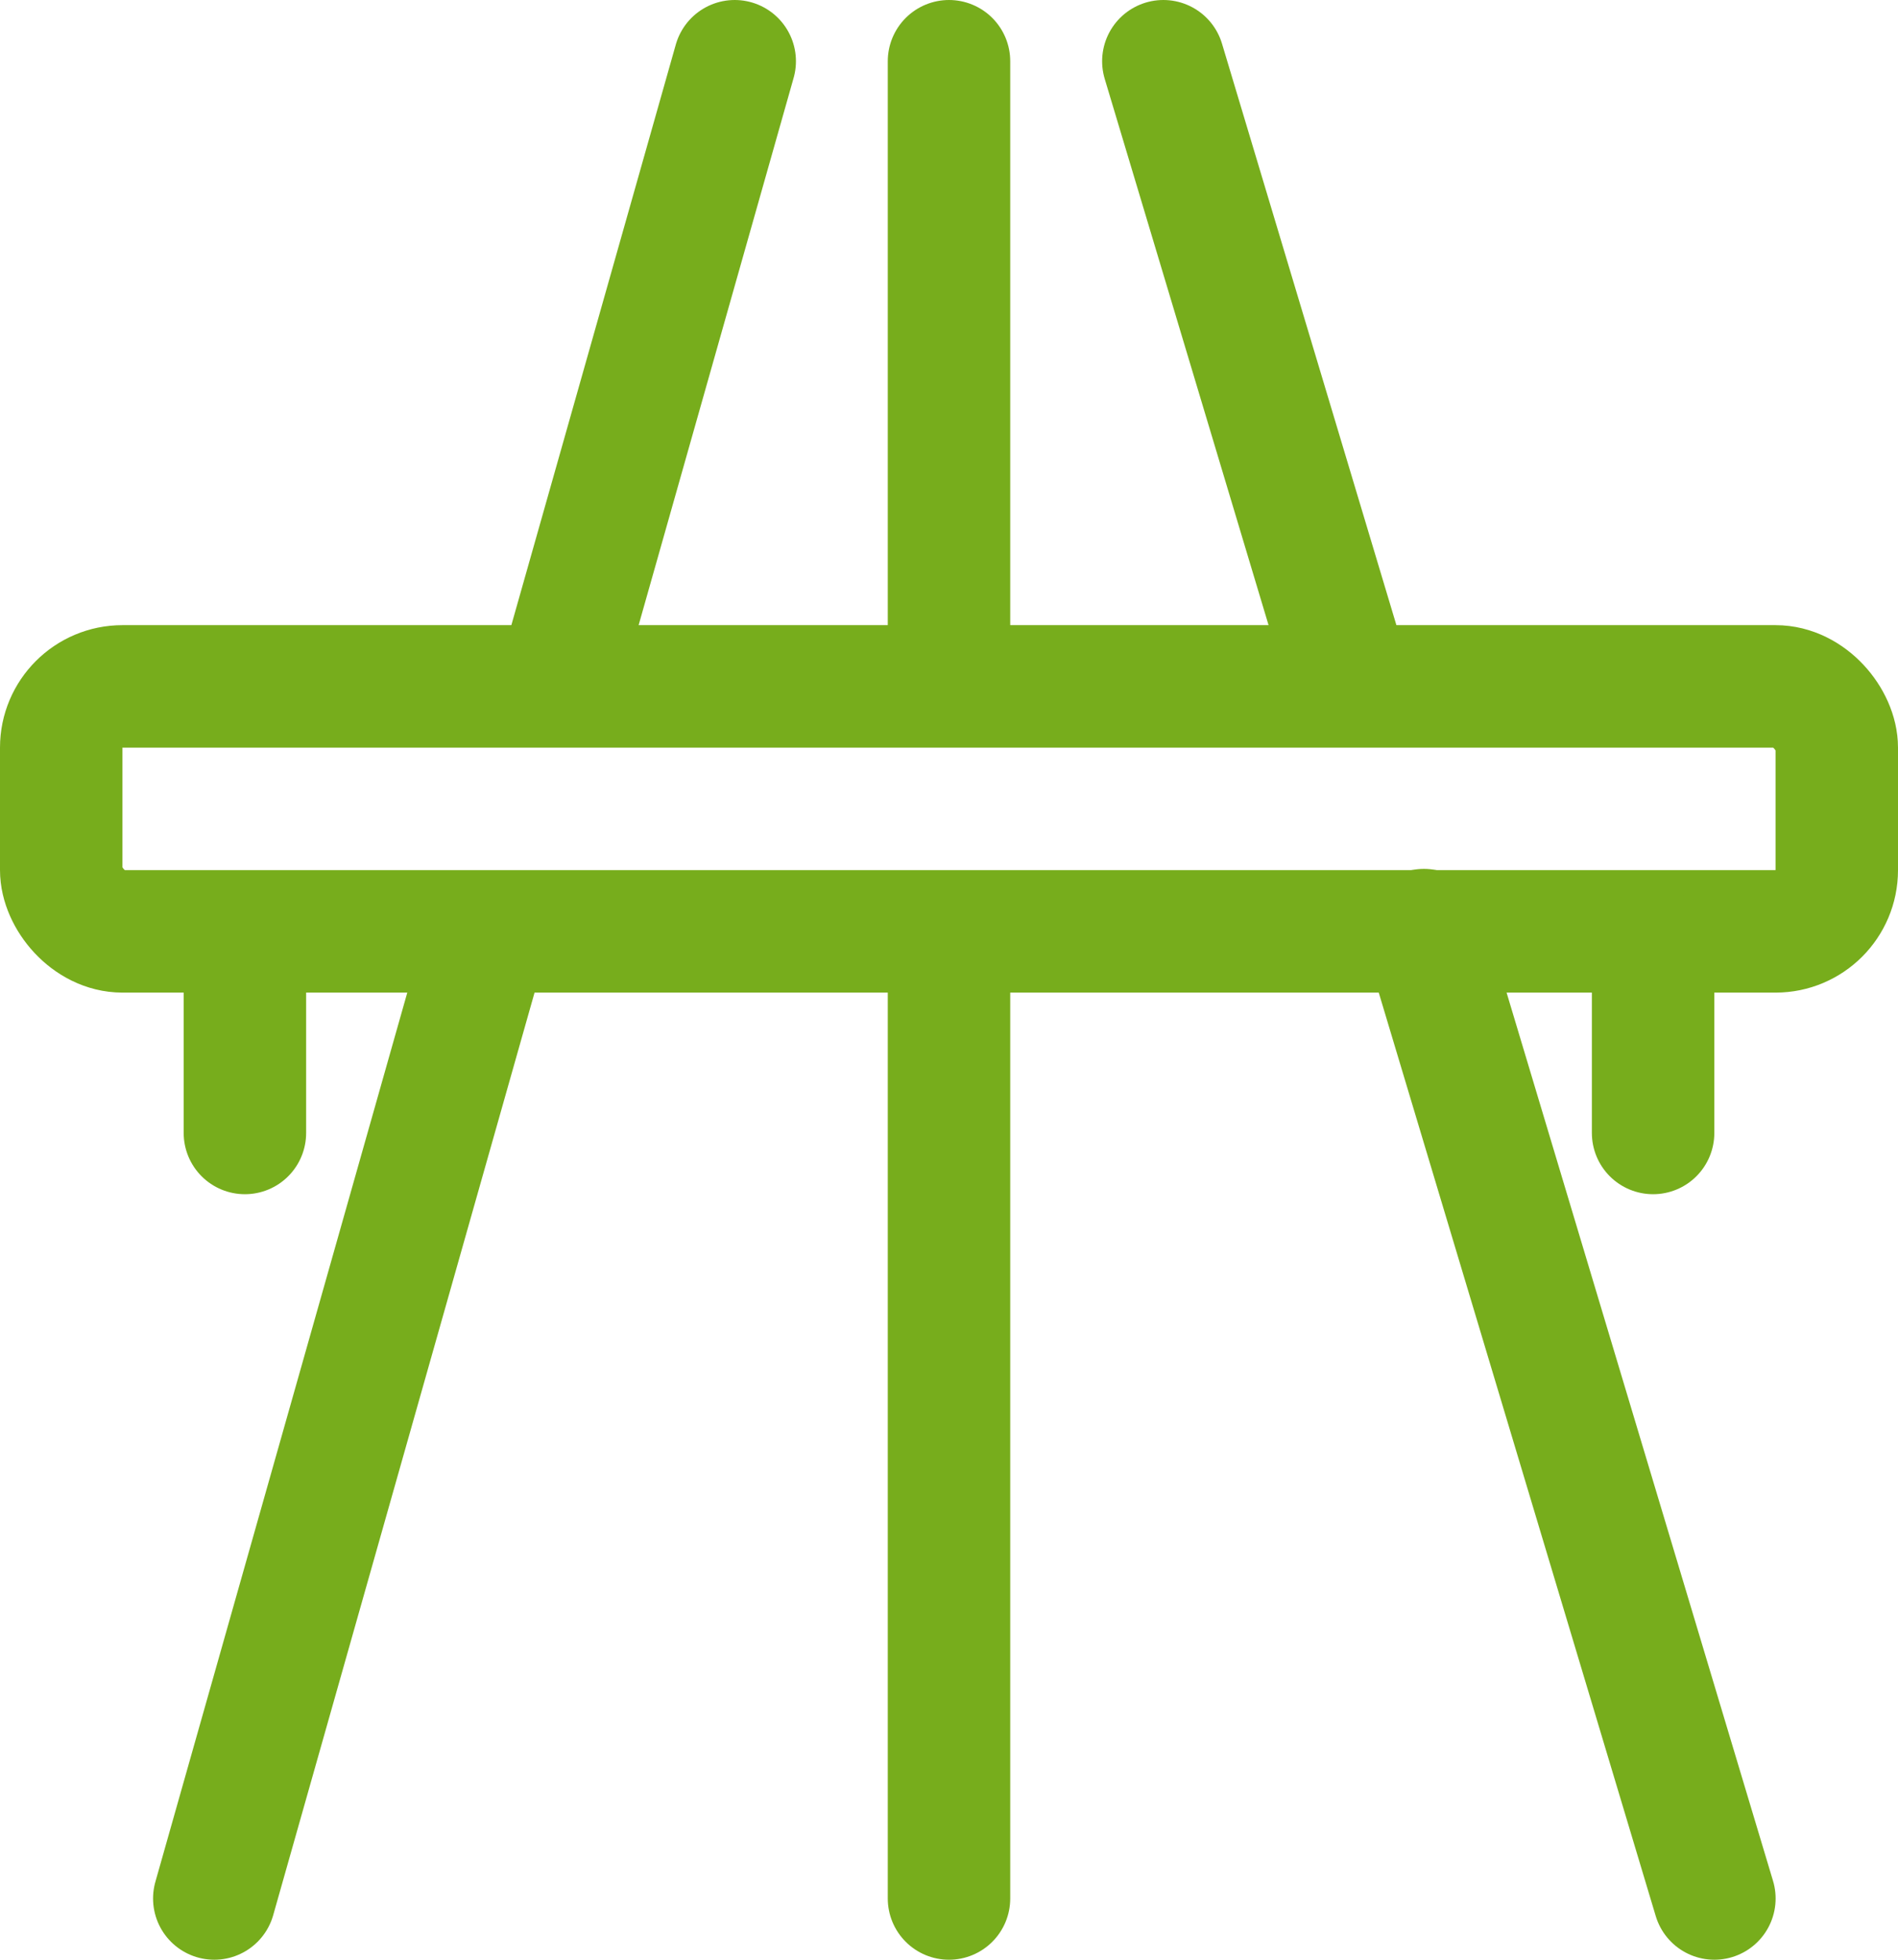 <?xml version="1.0" encoding="UTF-8"?>
<svg width="31px" height="32px" viewBox="0 0 31 32" version="1.1" xmlns="http://www.w3.org/2000/svg" xmlns:xlink="http://www.w3.org/1999/xlink">
    <title>Icon/Motorway</title>
    <g id="Goodman-Icons" stroke="none" stroke-width="1" fill="none" fill-rule="evenodd">
        <g id="Goodman-2.-Map-icons" transform="translate(-730, -99)" stroke="#77AD1C" stroke-width="2">
            <g id="Icons/Motorway" transform="translate(713.5, 98.5)">
                <g id="Icon/Motorway" transform="translate(17.5, 0.708)">
                    <path d="M11,0.792 L8.129,10.926 M6.925,15.176 L2.5,30.792" id="Shape" stroke-linecap="round"></path>
                    <path d="M26.081,0.792 L23.081,10.792 M21.825,14.98 L17.081,30.792" id="Shape" stroke-linecap="round" transform="translate(22.041, 15.792) scale(-1, 1) translate(-22.041, -15.792) "></path>
                    <path d="M14.5,0.792 L14.5,10.792 M14.5,15.292 L14.5,30.792" id="Shape" stroke-linecap="round"></path>
                    <rect id="Rectangle" stroke-linejoin="round" x="0" y="11" width="29" height="4" rx="1"></rect>
                    <line x1="3" y1="15.292" x2="3" y2="18.292" id="Path-36" stroke-linecap="round"></line>
                    <line x1="26" y1="15.292" x2="26" y2="18.292" id="Path-36-Copy" stroke-linecap="round"></line>
                </g>
            </g>
        </g>
    </g>
</svg>